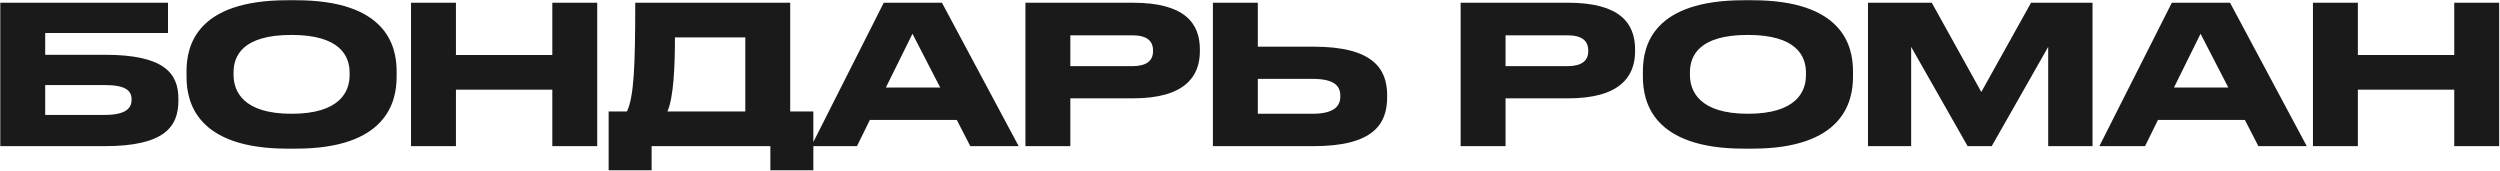 <?xml version="1.0" encoding="UTF-8"?> <svg xmlns="http://www.w3.org/2000/svg" width="2594" height="177" viewBox="0 0 2594 177" fill="none"><path d="M0.308 151.638V2.838H174.308V34.238H46.908V56.838H108.908C170.308 56.838 185.108 76.038 185.108 102.438V104.438C185.108 131.438 170.708 151.638 108.708 151.638H0.308ZM46.908 119.238H108.508C130.308 119.238 136.508 112.438 136.508 103.638V103.038C136.508 94.038 130.308 88.238 108.508 88.238H46.908V119.238ZM298.341 0.238H306.941C400.541 0.238 411.541 47.238 411.541 73.838V79.838C411.541 106.038 400.741 154.238 306.941 154.238H298.341C204.141 154.238 193.541 106.038 193.541 79.838V73.838C193.541 47.238 204.141 0.238 298.341 0.238ZM362.741 78.038V75.238C362.741 58.238 352.941 36.238 302.541 36.238C251.341 36.238 242.341 58.238 242.341 75.238V77.638C242.341 94.638 252.141 118.038 302.541 118.038C352.541 118.038 362.741 95.238 362.741 78.038ZM426.48 151.638V2.838H473.08V57.038H573.08V2.838H619.68V151.638H573.08V93.038H473.08V151.638H426.48ZM631.523 115.638H650.523C657.923 100.238 659.123 67.038 659.123 2.838H819.923V115.638H843.923V176.638H799.323V151.638H676.123V176.638H631.523V115.638ZM692.523 115.638H773.323V38.838H700.323C700.323 69.238 698.923 101.238 692.523 115.638ZM975.577 90.838L946.777 35.038L919.177 90.838H975.577ZM1006.78 151.638L992.777 124.438H902.577L889.177 151.638H841.777L916.977 2.838H977.377L1056.98 151.638H1006.78ZM1175.59 102.038H1110.59V151.638H1063.99V2.838H1175.59C1229.19 2.838 1244.99 24.038 1244.99 51.238V53.238C1244.99 79.838 1228.79 102.038 1175.59 102.038ZM1110.59 36.638V68.638H1174.79C1189.39 68.638 1196.39 63.238 1196.39 53.038V52.438C1196.39 42.238 1189.79 36.638 1174.79 36.638H1110.59ZM1305.11 48.438H1363.11C1424.51 48.438 1439.31 71.238 1439.31 98.838V100.838C1439.31 128.838 1424.91 151.638 1362.91 151.638H1258.51V2.838H1305.11V48.438ZM1305.11 118.038H1361.71C1384.71 118.038 1390.71 109.838 1390.71 100.038V99.438C1390.71 89.238 1384.71 81.838 1361.71 81.838H1305.11V118.038ZM1627.16 102.038H1562.16V151.638H1515.56V2.838H1627.16C1680.76 2.838 1696.56 24.038 1696.56 51.238V53.238C1696.56 79.838 1680.36 102.038 1627.16 102.038ZM1562.16 36.638V68.638H1626.36C1640.96 68.638 1647.96 63.238 1647.96 53.038V52.438C1647.96 42.238 1641.36 36.638 1626.36 36.638H1562.16ZM1809.47 0.238H1818.07C1911.67 0.238 1922.67 47.238 1922.67 73.838V79.838C1922.67 106.038 1911.87 154.238 1818.07 154.238H1809.47C1715.27 154.238 1704.67 106.038 1704.67 79.838V73.838C1704.67 47.238 1715.27 0.238 1809.47 0.238ZM1873.87 78.038V75.238C1873.87 58.238 1864.07 36.238 1813.67 36.238C1762.47 36.238 1753.47 58.238 1753.47 75.238V77.638C1753.47 94.638 1763.27 118.038 1813.67 118.038C1863.67 118.038 1873.87 95.238 1873.87 78.038ZM1938.21 151.638V2.838H2004.41L2055.81 95.438L2107.41 2.838H2171.21V151.638H2125.21V48.638L2066.61 151.638H2041.61L1983.01 48.638V151.638H1938.21ZM2312.1 90.838L2283.3 35.038L2255.7 90.838H2312.1ZM2343.3 151.638L2329.3 124.438H2239.1L2225.7 151.638H2178.3L2253.5 2.838H2313.9L2393.5 151.638H2343.3ZM2399.92 151.638V2.838H2446.52V57.038H2546.52V2.838H2593.12V151.638H2546.52V93.038H2446.52V151.638H2399.92Z" fill="#1A1A1A"></path></svg> 